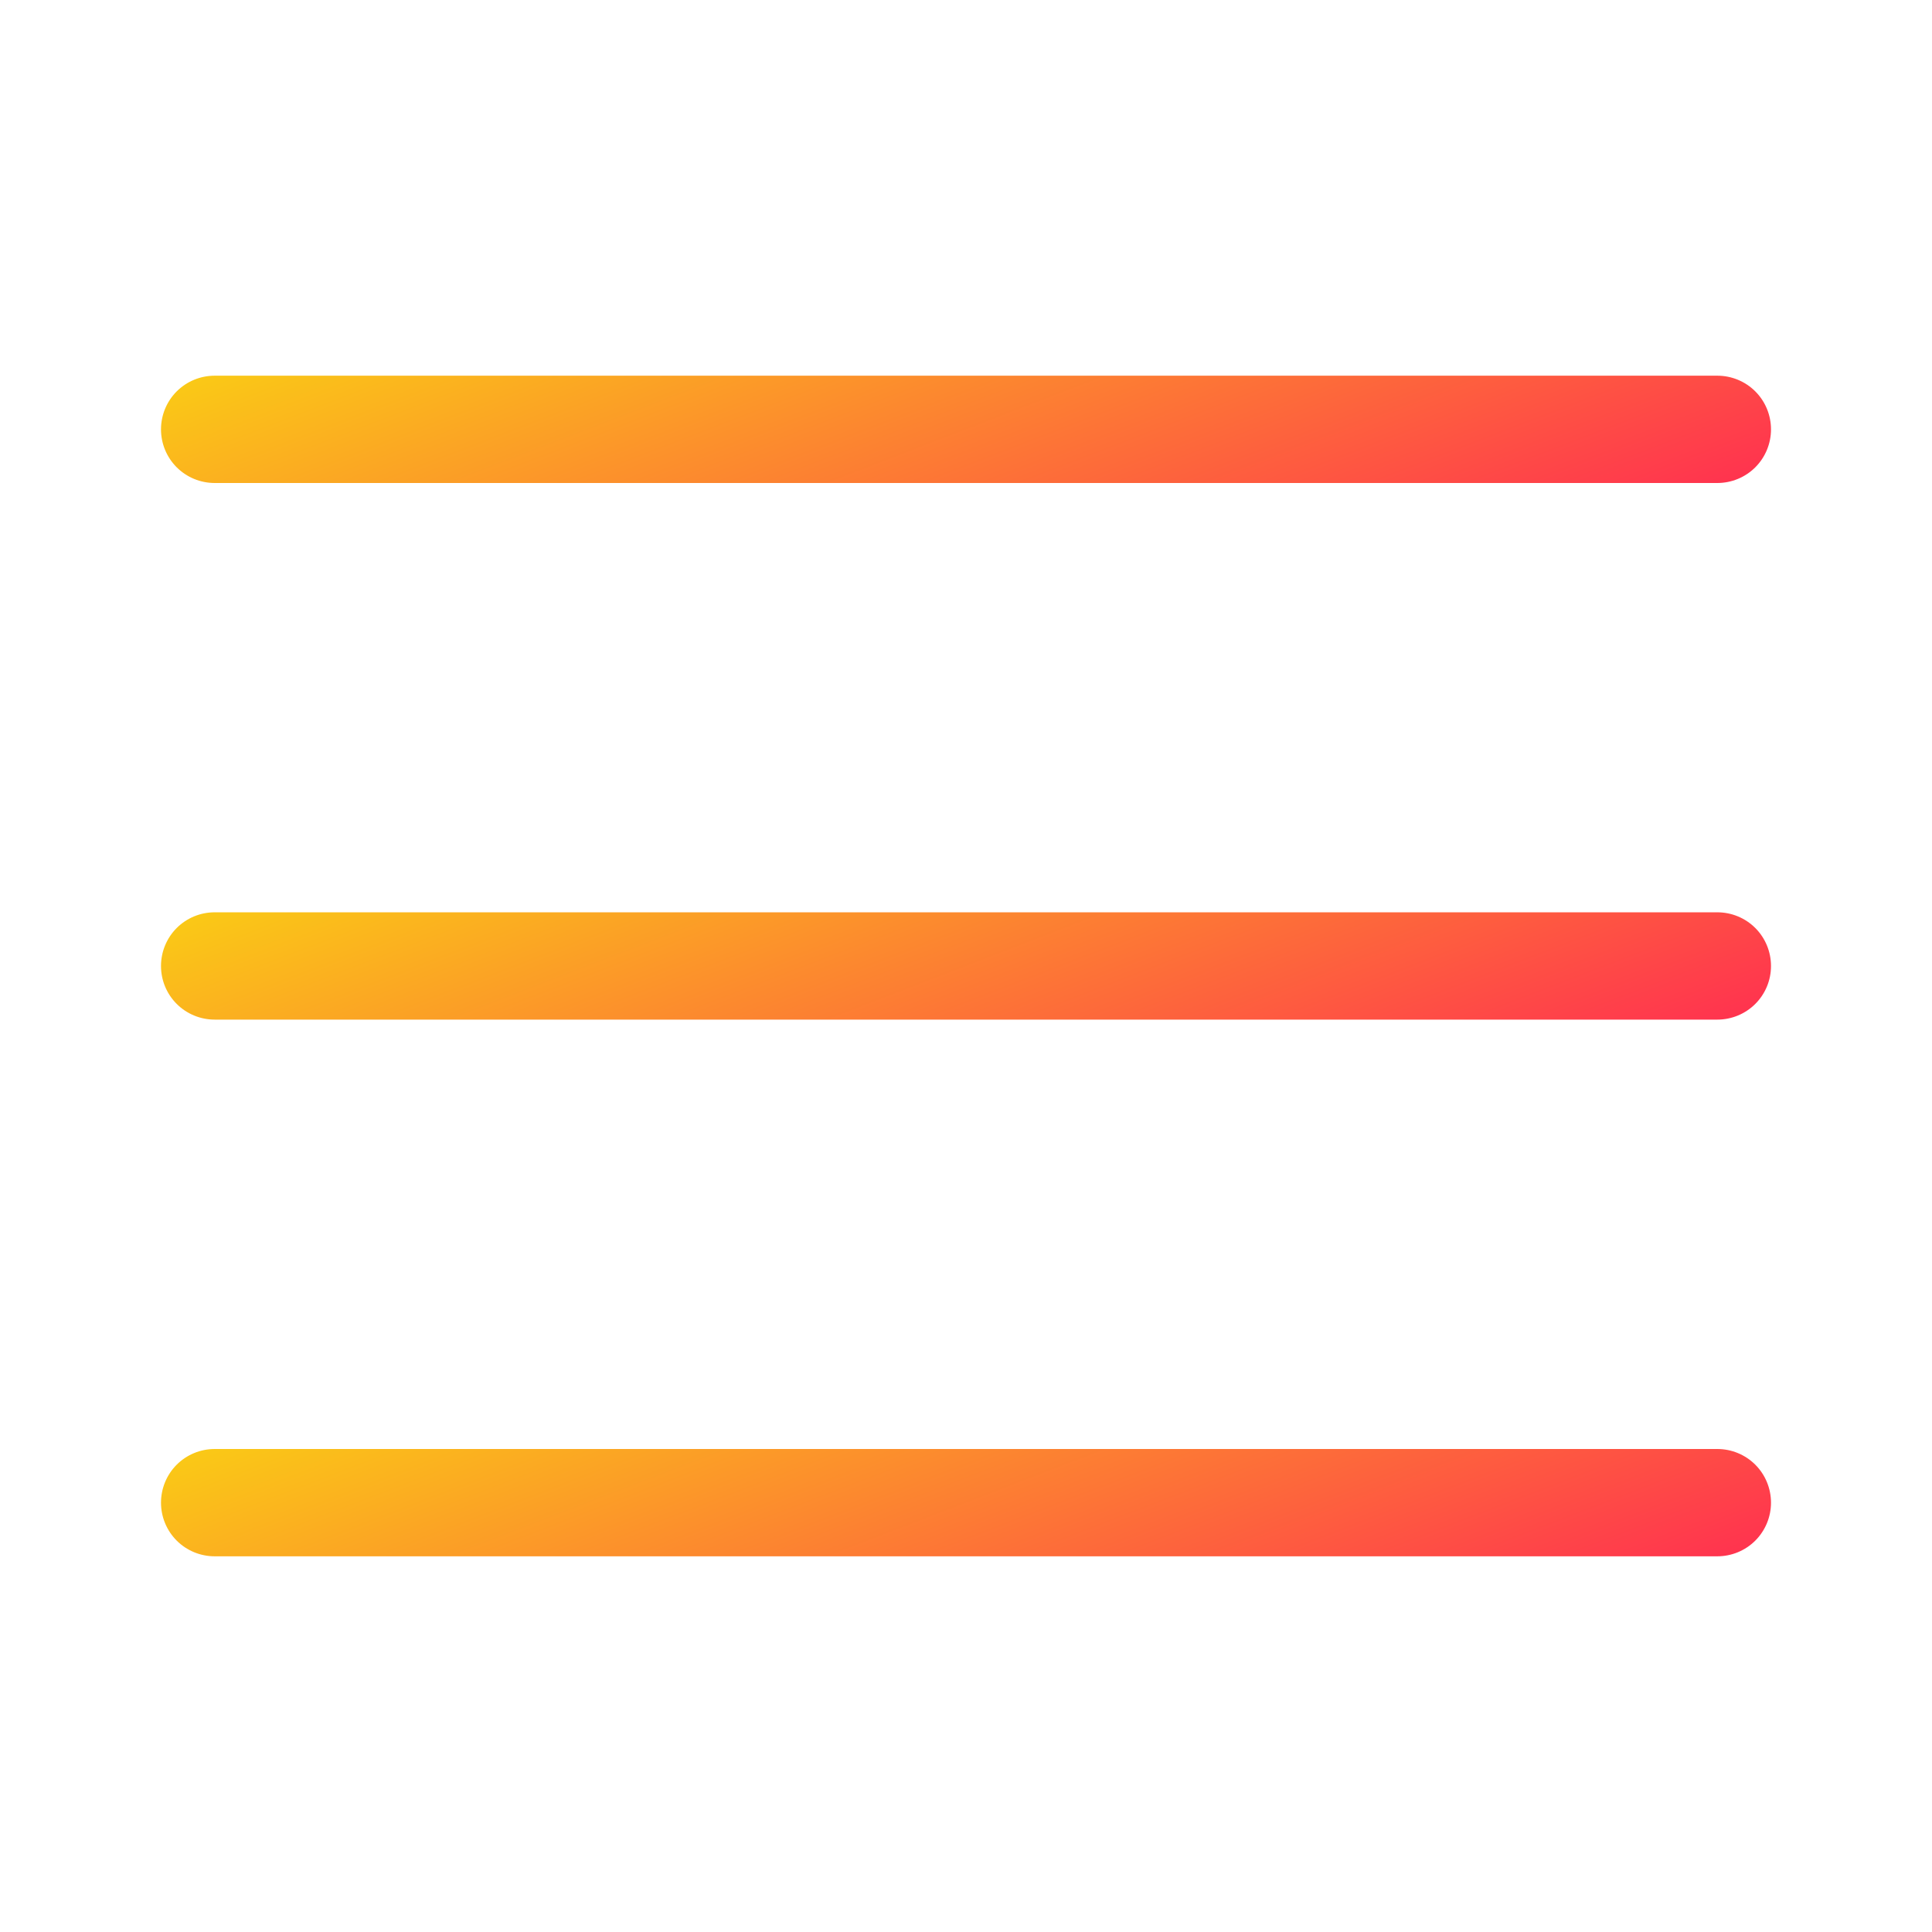 <svg width="24" height="24" viewBox="0 0 24 24" fill="none" xmlns="http://www.w3.org/2000/svg">
<g id="clarity:menu-line" clip-path="url(#clip0_80_893)">
<path id="Vector" d="M21.333 19.333H2.667C2.49 19.333 2.32 19.263 2.195 19.138C2.07 19.013 2 18.843 2 18.667C2 18.49 2.07 18.32 2.195 18.195C2.32 18.07 2.49 18 2.667 18H21.333C21.51 18 21.68 18.07 21.805 18.195C21.93 18.32 22 18.49 22 18.667C22 18.843 21.93 19.013 21.805 19.138C21.68 19.263 21.51 19.333 21.333 19.333Z" fill="url(#paint0_linear_80_893)"/>
<path id="Vector_2" d="M21.333 12.666H2.667C2.49 12.666 2.32 12.596 2.195 12.471C2.07 12.346 2 12.177 2 12C2 11.823 2.07 11.653 2.195 11.528C2.32 11.403 2.49 11.333 2.667 11.333H21.333C21.51 11.333 21.68 11.403 21.805 11.528C21.93 11.653 22 11.823 22 12C22 12.177 21.93 12.346 21.805 12.471C21.68 12.596 21.51 12.666 21.333 12.666Z" fill="url(#paint1_linear_80_893)"/>
<path id="Vector_3" d="M21.333 6H2.667C2.49 6 2.32 5.93 2.195 5.805C2.07 5.68 2 5.51 2 5.334C2 5.157 2.07 4.987 2.195 4.862C2.32 4.737 2.49 4.667 2.667 4.667H21.333C21.51 4.667 21.68 4.737 21.805 4.862C21.93 4.987 22 5.157 22 5.334C22 5.51 21.93 5.68 21.805 5.805C21.68 5.93 21.51 6 21.333 6Z" fill="url(#paint2_linear_80_893)"/>
</g>
<defs>
<linearGradient id="paint0_linear_80_893" x1="2" y1="18" x2="5.032" y2="25.87" gradientUnits="userSpaceOnUse">
<stop stop-color="#FACC15"/>
<stop offset="1" stop-color="#FF3050"/>
</linearGradient>
<linearGradient id="paint1_linear_80_893" x1="2" y1="11.333" x2="5.032" y2="19.203" gradientUnits="userSpaceOnUse">
<stop stop-color="#FACC15"/>
<stop offset="1" stop-color="#FF3050"/>
</linearGradient>
<linearGradient id="paint2_linear_80_893" x1="2" y1="4.667" x2="5.032" y2="12.537" gradientUnits="userSpaceOnUse">
<stop stop-color="#FACC15"/>
<stop offset="1" stop-color="#FF3050"/>
</linearGradient>
<clipPath id="clip0_80_893">
<rect width="24" height="24" fill="white"/>
</clipPath>
</defs>
</svg>
